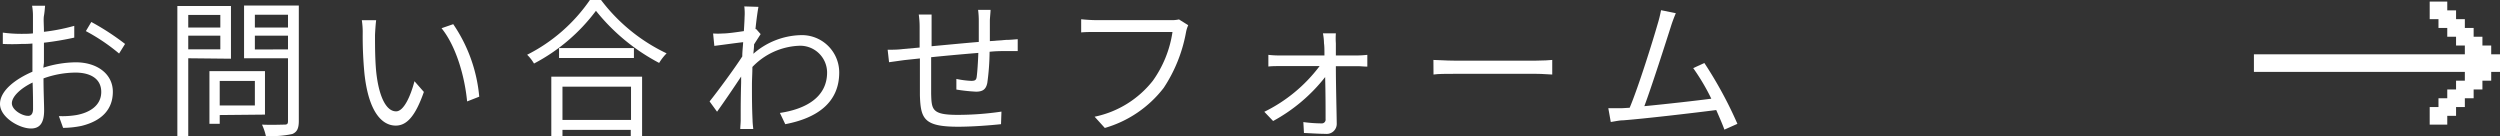 <svg xmlns="http://www.w3.org/2000/svg" viewBox="0 0 284.46 15.49"><rect x="0" y="0" width="284.46" height="15.49" fill="#333333" stroke="none"/><defs><style>.cls-1{fill:#fff;}</style></defs><title>アセット 9</title><g id="レイヤー_2" data-name="レイヤー 2"><g id="下メニュー"><path class="cls-1" d="M4.93,7.7a12.47,12.47,0,0,1,3.69-.61c2.45,0,4.22,1.34,4.22,3.35s-1.27,3.33-3.59,3.89a10.76,10.76,0,0,1-2.07.22L6.7,13.21a9.7,9.7,0,0,0,2-.12c1.48-.27,2.82-1.07,2.82-2.63S10.2,8.26,8.6,8.26a10.85,10.85,0,0,0-3.65.66c0,1.43.07,2.91.07,3.64,0,1.56-.59,2.06-1.5,2.06C2.19,14.62,0,13.34,0,11.83S1.75,9,3.69,8.16v-1c0-.68,0-1.46,0-2.21C3.25,5,2.82,5,2.46,5A21.24,21.24,0,0,1,.32,5l0-1.29a15.25,15.25,0,0,0,2.14.14c.39,0,.83,0,1.29-.05,0-.88,0-1.62,0-1.92A6.57,6.57,0,0,0,3.65.65H5.13C5.1,1,5.07,1.41,5,1.8S5,2.87,5,3.62a22.18,22.18,0,0,0,3.45-.68l0,1.34A34.19,34.19,0,0,1,5,4.86c0,.8,0,1.6,0,2.28ZM3.76,12.39c0-.61,0-1.75-.05-3-1.36.65-2.36,1.6-2.36,2.36s1.16,1.43,1.82,1.43C3.55,13.21,3.76,12.92,3.76,12.39ZM10.39,2.5A28.36,28.36,0,0,1,14.23,5l-.68,1.09A21.76,21.76,0,0,0,9.77,3.54Z"/><path class="cls-1" d="M21.42,6.63v8.86H20.18V.68h6.1v6Zm0-4.93V3.13h3.65V1.7Zm3.65,3.91V4.06H21.42V5.61ZM25,13.09v1H23.83v-6h6.32v4.95Zm0-3.88V12h4V9.21ZM34,13.77c0,.83-.2,1.26-.75,1.48a11.16,11.16,0,0,1-3,.22,6.1,6.1,0,0,0-.44-1.29c1.1.05,2.21,0,2.55,0s.41-.1.41-.42V6.63h-5v-6H34ZM29,1.68V3.13h3.77V1.68Zm3.77,3.94V4.06H29V5.63Z"/><path class="cls-1" d="M42.67,4c0,1.05,0,2.6.12,4,.27,2.82,1.09,4.67,2.28,4.67.87,0,1.65-1.73,2.09-3.43l1.07,1.22c-1,2.86-2,3.83-3.2,3.83-1.58,0-3.11-1.58-3.57-6a44.57,44.57,0,0,1-.19-4.49,9,9,0,0,0-.1-1.5l1.63,0C42.74,2.75,42.69,3.54,42.67,4ZM54.53,11l-1.38.54c-.29-3-1.31-6.36-2.91-8.33l1.33-.46A17.33,17.33,0,0,1,54.53,11Z"/><path class="cls-1" d="M68.39,0a20.2,20.2,0,0,0,7.46,6.07A5.81,5.81,0,0,0,75,7.16a22.73,22.73,0,0,1-7.19-5.93,20.93,20.93,0,0,1-7.05,6,4.57,4.57,0,0,0-.78-1A19.1,19.1,0,0,0,67.12,0ZM62.73,8.72H73.06v6.76H71.77v-.7H64v.7H62.73Zm9.4-3.25V6.6H63.61V5.47ZM64,9.86v3.79h7.8V9.86Z"/><path class="cls-1" d="M86.55,3.88c-.2.31-.49.76-.75,1.17,0,.34-.05.71-.08,1.07A8.49,8.49,0,0,1,91.05,4a4.25,4.25,0,0,1,4.44,4.25c0,3.38-2.46,5.18-6.14,5.88l-.61-1.28c2.84-.42,5.39-1.73,5.37-4.64a3.06,3.06,0,0,0-3.25-3,7.78,7.78,0,0,0-5.25,2.41c0,.7-.05,1.38-.05,2,0,1.53,0,2.55.07,4.06,0,.29.05.71.08,1H84.23c0-.24.05-.73.05-1,0-1.61,0-2.45.05-4.32,0-.17,0-.39,0-.65-.82,1.24-1.92,2.86-2.74,4l-.85-1.17c.94-1.17,2.87-3.79,3.72-5.12,0-.54.07-1.09.1-1.62-.77.08-2.23.29-3.28.42l-.14-1.41a8,8,0,0,0,1.1,0c.54,0,1.53-.14,2.4-.27.05-.8.08-1.39.08-1.58A6.38,6.38,0,0,0,84.69.73l1.61.05c-.08.41-.22,1.36-.34,2.53l.08,0Z"/><path class="cls-1" d="M112.71,1.12c0,.27-.07.85-.08,1.21,0,.76,0,1.6,0,2.35l1.84-.14c.44,0,.92-.05,1.33-.08V5.81c-.27,0-.9,0-1.33,0s-1.14,0-1.87.08a27.35,27.35,0,0,1-.26,3.54c-.15.75-.53,1-1.29,1a19.8,19.8,0,0,1-2.23-.24l0-1.21a10.19,10.19,0,0,0,1.68.22c.41,0,.58-.07.63-.44.08-.56.15-1.68.19-2.74-1.73.14-3.71.32-5.37.49,0,1.73,0,3.49,0,4.13.05,1.82.07,2.43,3,2.43a34.32,34.32,0,0,0,5-.37l-.05,1.43c-1.12.12-3.18.29-4.88.29-3.89,0-4.27-.9-4.35-3.59,0-.73,0-2.5,0-4.18l-1.79.19-1.72.24L101,5.66c.51,0,1.14,0,1.75-.08l1.89-.17,0-2.35a9.79,9.79,0,0,0-.1-1.41H106C106,2,106,2.48,106,3l0,2.26c1.63-.15,3.59-.34,5.37-.49V2.38a9.39,9.39,0,0,0-.08-1.26Z"/><path class="cls-1" d="M135.2,2.87a3.59,3.59,0,0,0-.26.85A16.87,16.87,0,0,1,132.41,10a13,13,0,0,1-6.7,4.56l-1.16-1.28a11.34,11.34,0,0,0,6.63-4.1,12.73,12.73,0,0,0,2.23-5.54h-8.69c-.68,0-1.26,0-1.7.05V2.19c.48.05,1.14.1,1.7.1h8.53a3.5,3.5,0,0,0,.9-.08Z"/><path class="cls-1" d="M154.44,6.31a10.75,10.75,0,0,0,1.14-.07V7.58c-.31,0-.78-.05-1.11-.05H152c0,2.14.08,4.93.1,6.53a1.14,1.14,0,0,1-1.27,1.17c-.68,0-1.78-.07-2.46-.1l-.07-1.24a16,16,0,0,0,2.07.15.43.43,0,0,0,.46-.49c0-1.07,0-3-.05-4.78a19.09,19.09,0,0,1-5.92,5l-1-1.05a17.47,17.47,0,0,0,6.29-5.2h-4.54c-.46,0-.88,0-1.29.05V6.24a10.08,10.08,0,0,0,1.26.07h5.12c0-.58,0-1.05-.05-1.38a6.79,6.79,0,0,0-.12-1.14H152A8.08,8.08,0,0,0,152,4.93l0,1.38Z"/><path class="cls-1" d="M163.1,6.82c.51,0,1.41.08,2.36.08h9.32c.85,0,1.46-.05,1.84-.08V8.48c-.34,0-1.05-.08-1.82-.08h-9.33c-.93,0-1.84,0-2.36.08Z"/><path class="cls-1" d="M196.21,14.75c-.22-.61-.56-1.39-.93-2.23-2.63.34-8.31,1-10.59,1.17-.43,0-.92.12-1.41.19L183,12.31c.51,0,1.09,0,1.58,0l.85-.05c1-2.35,2.69-7.79,3.16-9.45A14.23,14.23,0,0,0,189,1.16l1.68.34c-.17.42-.36.87-.58,1.58-.51,1.6-2.18,6.82-3,9,2.5-.24,5.76-.61,7.62-.85a24.27,24.27,0,0,0-2.06-3.48l1.27-.58a46.31,46.31,0,0,1,3.76,6.92Z"/><polygon class="cls-1" points="284.46 6.18 283.46 6.18 283.46 5.18 282.46 5.18 282.46 4.18 281.46 4.18 281.46 3.18 280.46 3.18 280.46 2.18 279.46 2.18 279.46 1.18 278.46 1.18 278.46 0.18 276.46 0.18 276.46 2.18 277.46 2.18 277.46 3.18 278.46 3.18 278.46 4.18 279.46 4.18 279.46 5.18 280.46 5.18 280.46 6.18 256.46 6.18 256.46 8.18 280.46 8.18 280.46 9.18 279.46 9.18 279.46 10.18 278.46 10.18 278.46 11.18 277.46 11.18 277.46 12.18 276.46 12.18 276.46 14.18 278.46 14.18 278.46 13.18 279.46 13.18 279.46 12.18 280.46 12.18 280.46 11.18 281.46 11.18 281.46 10.18 282.46 10.18 282.46 9.18 283.46 9.18 283.46 8.18 284.46 8.18 284.46 6.18"/></g></g></svg>